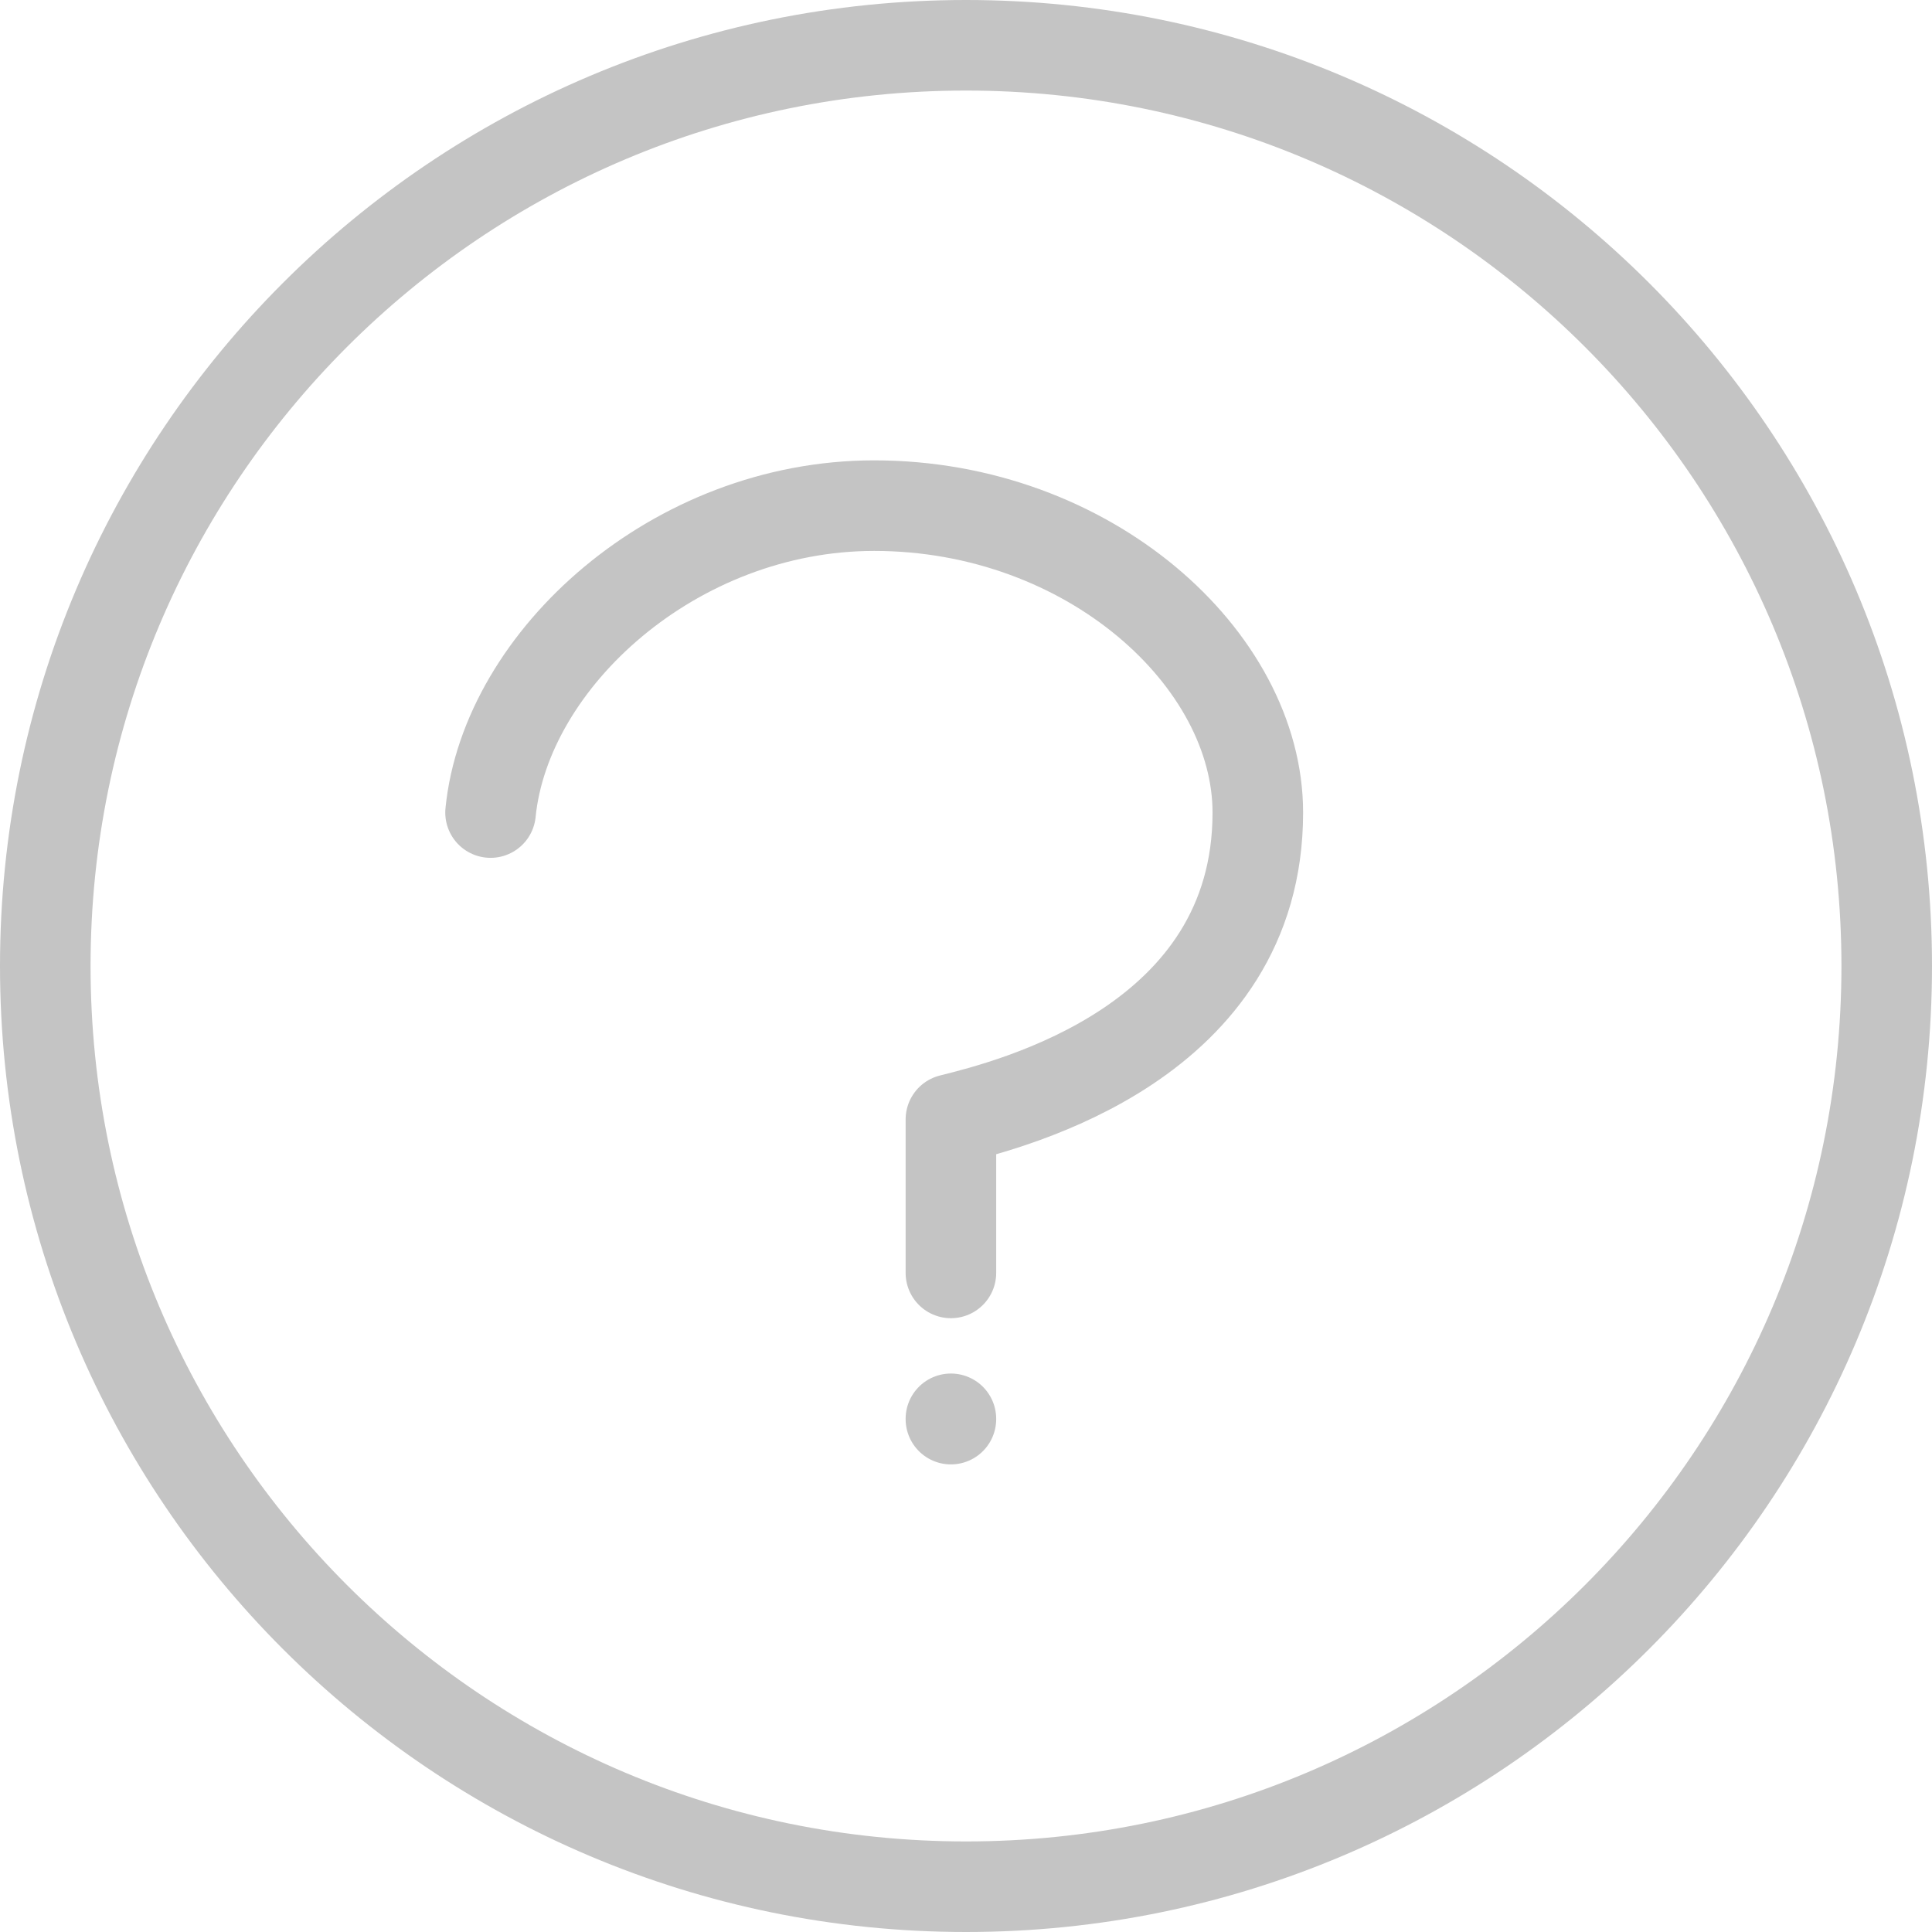 <svg xmlns="http://www.w3.org/2000/svg" width="64" height="64" fill="none" viewBox="0 0 64 64"><path stroke="#C4C4C4" stroke-linecap="round" stroke-linejoin="round" stroke-miterlimit="10" stroke-width="3" d="M16.25 26.917c.508-5.084 6.1-10.167 12.708-10.167 7.117 0 12.709 5.083 12.709 10.167 0 7.625-8.134 9.658-10.167 10.166v5.084m0 4.843V47m31-15c0 16.845-13.655 30.5-30.5 30.5S1.5 48.845 1.5 32 15.155 1.5 32 1.5 62.5 15.155 62.5 32z"/></svg>